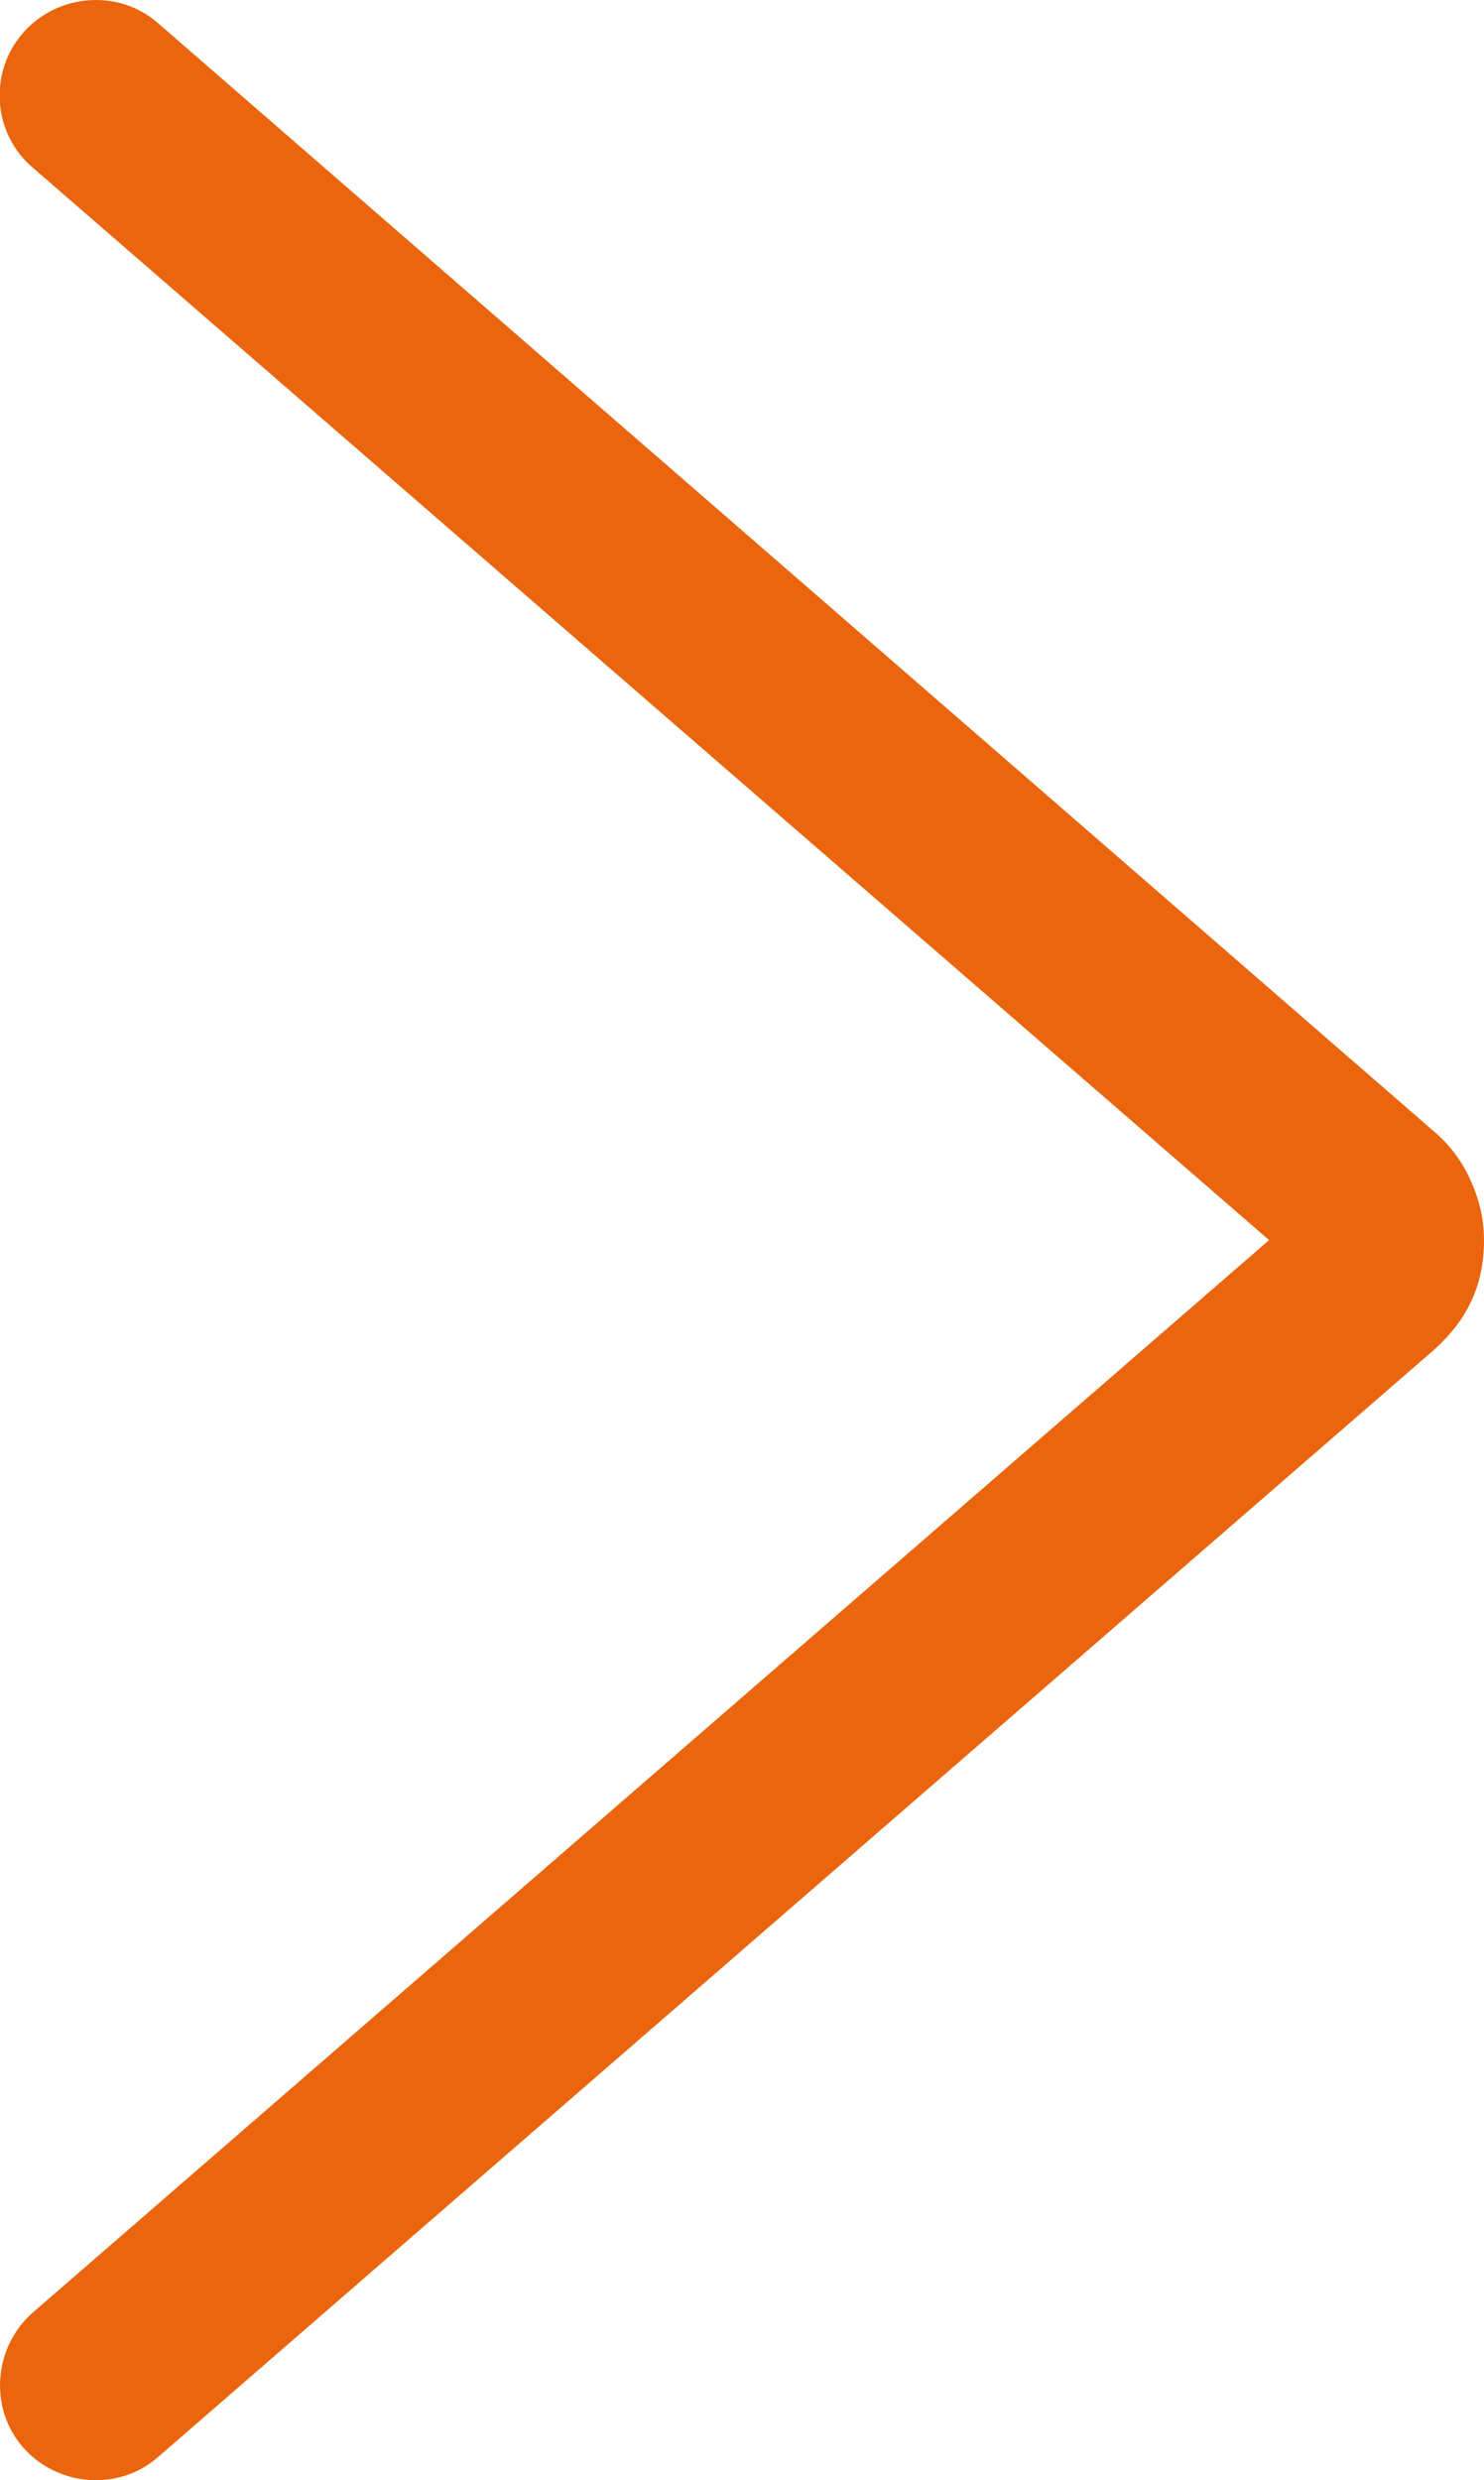<?xml version="1.0" encoding="UTF-8"?>
<svg id="_レイヤー_2" data-name="レイヤー 2" xmlns="http://www.w3.org/2000/svg" viewBox="0 0 11.67 19.5">
  <defs>
    <style>
      .cls-1 {
        fill: #ea650d;
      }
    </style>
  </defs>
  <g id="Layer_1" data-name="Layer 1">
    <path class="cls-1" d="m.18.26c-.27.31-.24.79.08,1.06l9.72,8.43L.26,18.18c-.31.27-.35.75-.08,1.06.27.31.75.35,1.06.08l10.04-8.71c.12-.11.22-.23.29-.38.07-.15.1-.31.1-.48s-.04-.33-.11-.48c-.07-.15-.16-.27-.29-.38L1.24.18C.93-.09.45-.05.18.26Z"/>
  </g>
</svg>